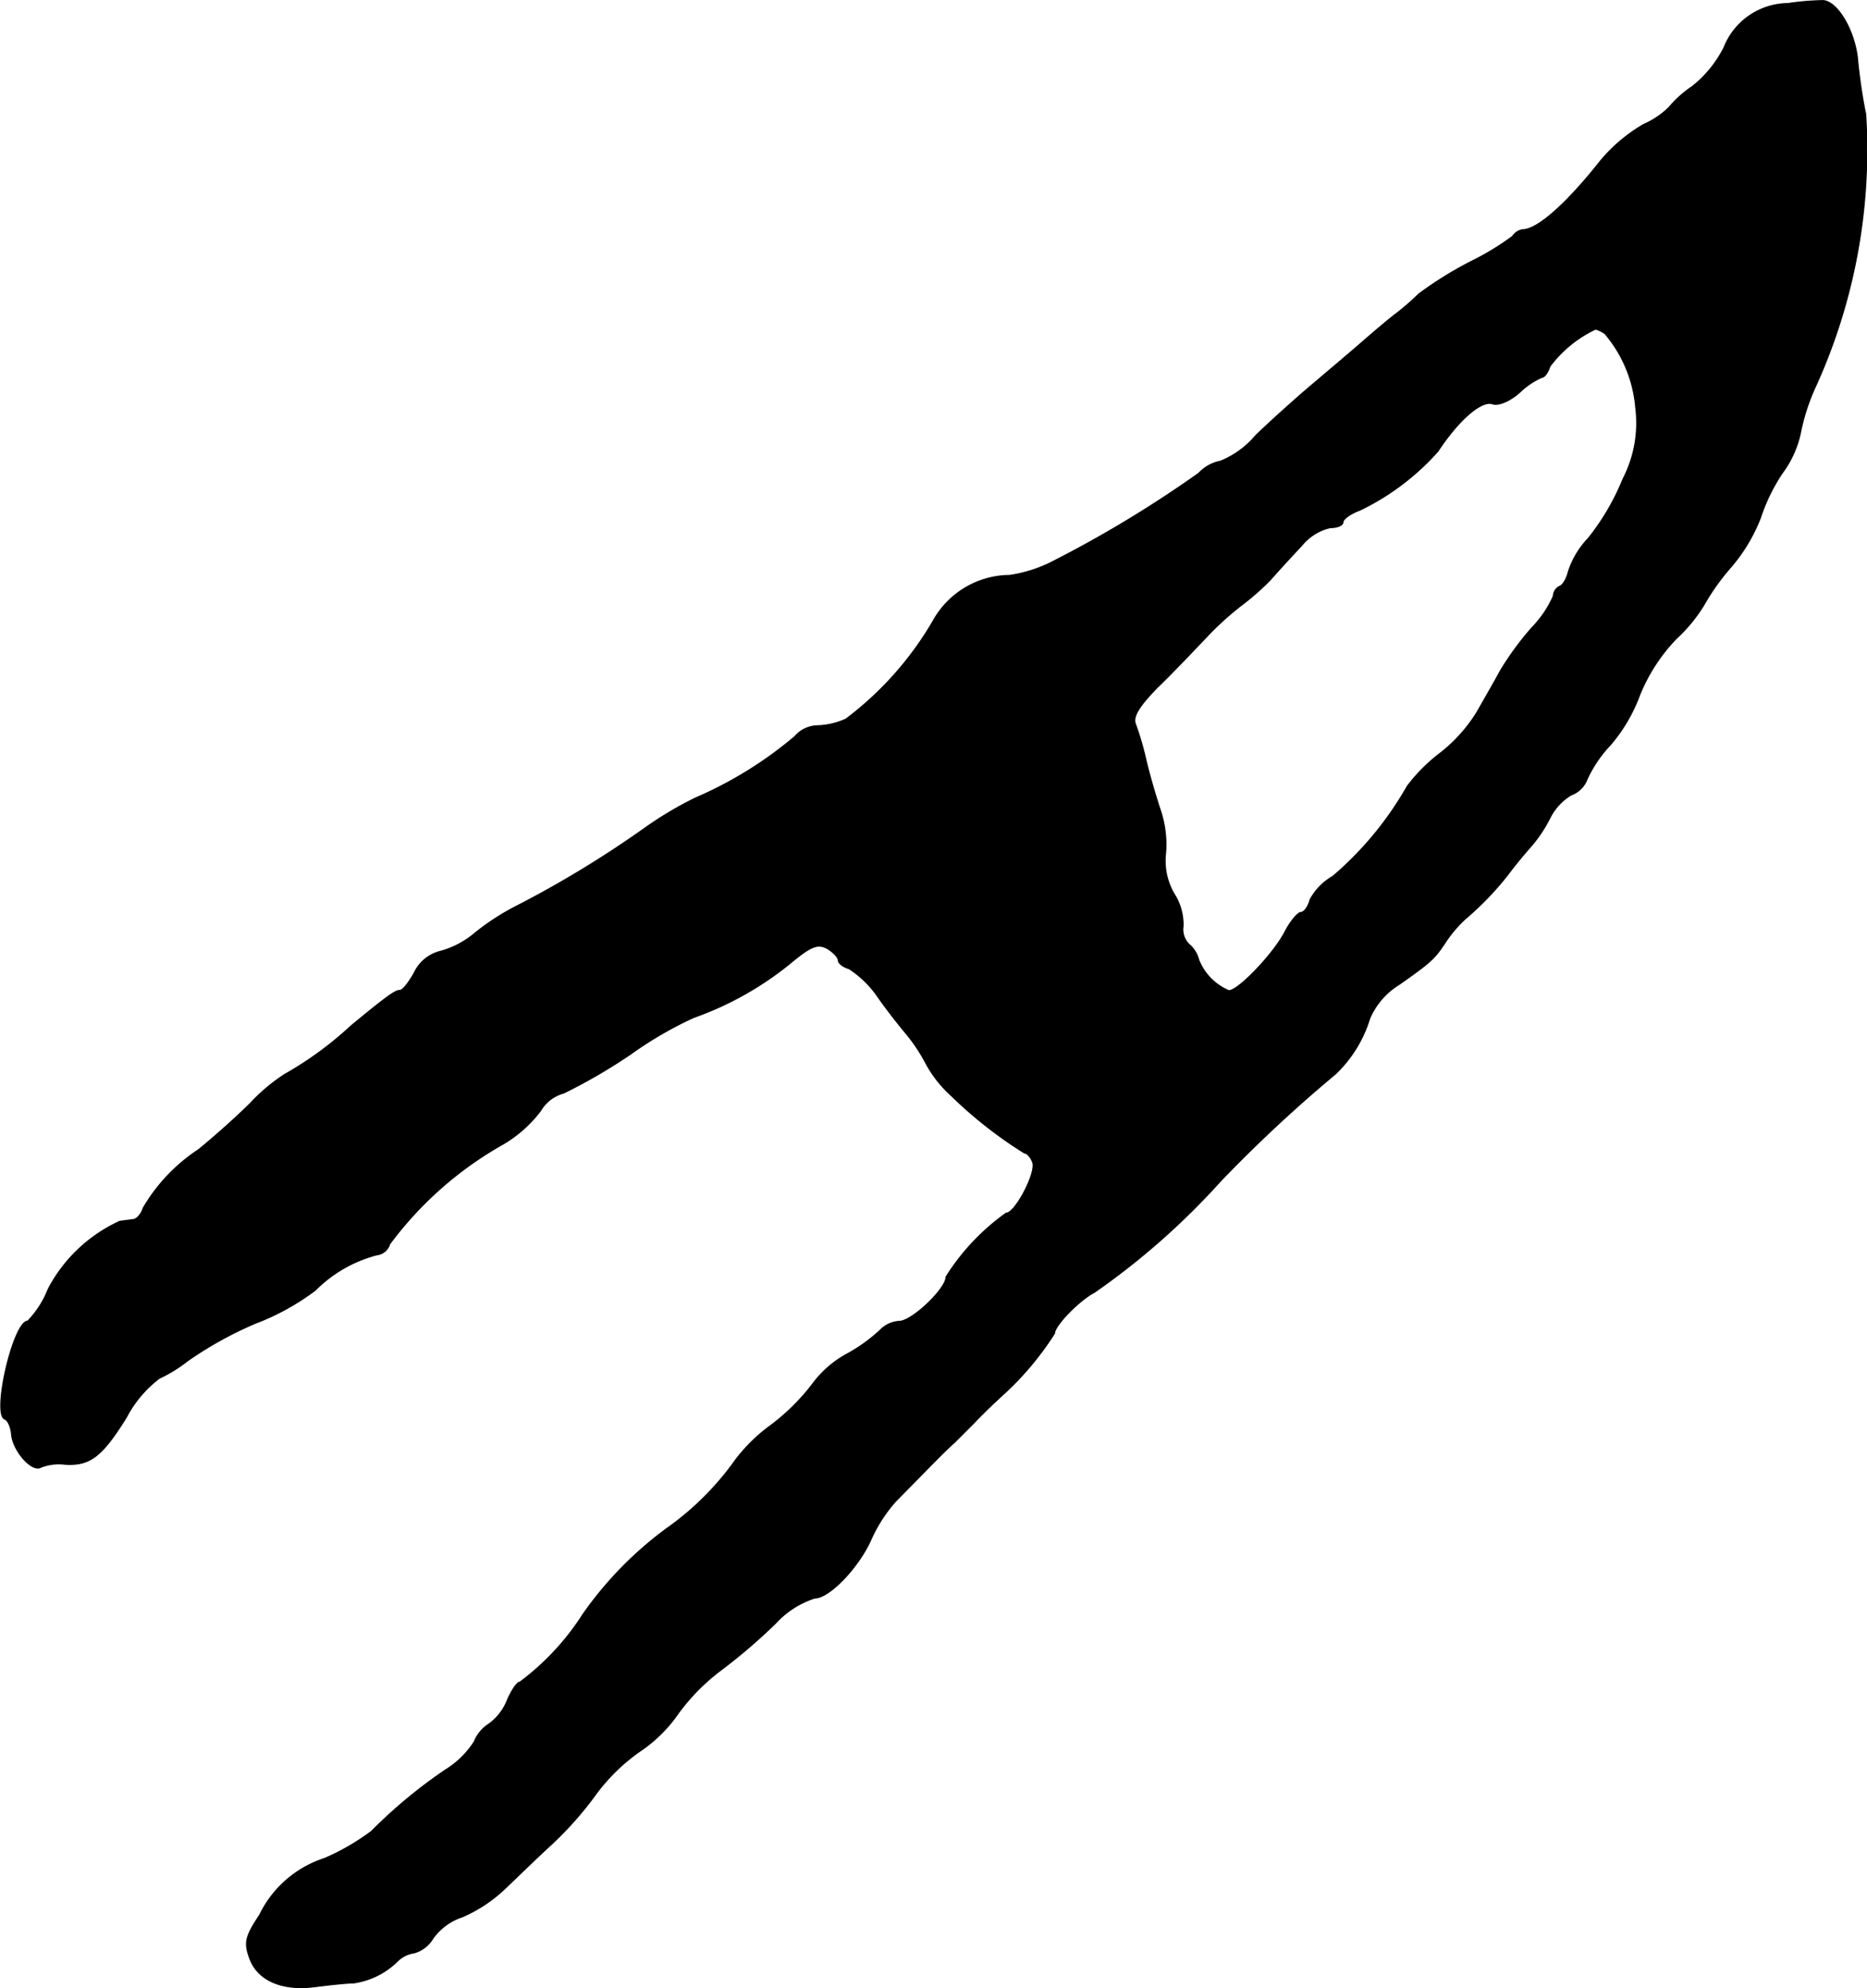 <?xml version="1.0" encoding="UTF-8"?>
<svg xmlns="http://www.w3.org/2000/svg"
     version="1.1"
     width="6.635mm"
     height="7.063mm"
     viewBox="0 0 18.809 20.021">
   <defs>
      <style type="text/css"><![CDATA[
      .a {
        stroke: #000;
        stroke-linecap: round;
        stroke-linejoin: round;
        stroke-width: 0.01px;
      }
    ]]></style>
   </defs>
   <path class="a"
         d="M18.011.035a.7.7,0,0,0-.642.442,1.167,1.167,0,0,1-.321.394,1.121,1.121,0,0,0-.236.212.86.86,0,0,1-.254.17,1.63,1.63,0,0,0-.436.369c-.345.436-.636.69-.781.69a.154.154,0,0,0-.103.067,2.673,2.673,0,0,1-.418.254,3.805,3.805,0,0,0-.527.327,2.509,2.509,0,0,1-.23.2c-.042.03-.194.157-.327.273s-.376.321-.533.454-.406.357-.551.497a.914.914,0,0,1-.357.26.4.4,0,0,0-.218.121,11.758,11.758,0,0,1-1.472.89,1.378,1.378,0,0,1-.436.139.889.889,0,0,0-.769.46,3.334,3.334,0,0,1-.878.987.754.754,0,0,1-.285.067.31.31,0,0,0-.23.109,3.993,3.993,0,0,1-.999.618,3.636,3.636,0,0,0-.527.315,10.603,10.603,0,0,1-1.278.775,2.418,2.418,0,0,0-.412.266.908.908,0,0,1-.351.188.396.396,0,0,0-.267.218c-.055.097-.115.176-.145.176-.048,0-.139.067-.491.357a3.537,3.537,0,0,1-.672.491,1.85,1.85,0,0,0-.339.285c-.164.164-.4.369-.527.472a1.773,1.773,0,0,0-.557.588c-.018.061-.067.115-.103.115-.042.006-.097.012-.133.018a1.533,1.533,0,0,0-.721.684.977.977,0,0,1-.206.321c-.145,0-.363.945-.23.987.03.012.061.079.067.151.012.164.206.388.297.333a.493.493,0,0,1,.236-.03c.254.018.376-.073.624-.472a1.178,1.178,0,0,1,.333-.394,1.457,1.457,0,0,0,.285-.176,3.768,3.768,0,0,1,.678-.376,2.462,2.462,0,0,0,.606-.333,1.365,1.365,0,0,1,.618-.357.154.154,0,0,0,.133-.109,3.647,3.647,0,0,1,1.139-1.005,1.308,1.308,0,0,0,.382-.339.382.382,0,0,1,.23-.176,5.556,5.556,0,0,0,.678-.394,3.795,3.795,0,0,1,.636-.369,3.264,3.264,0,0,0,.963-.539c.212-.176.279-.206.376-.157.061.036.115.091.115.121s.048.067.109.085a1.025,1.025,0,0,1,.291.285c.097.139.224.297.279.363a1.703,1.703,0,0,1,.206.309,1.241,1.241,0,0,0,.26.327A4.349,4.349,0,0,0,10.319,11.61c.024,0,.067.042.085.097.036.103-.176.509-.267.509a2.271,2.271,0,0,0-.606.642c0,.121-.345.448-.472.448a.292.292,0,0,0-.194.091,1.653,1.653,0,0,1-.339.242,1.063,1.063,0,0,0-.339.297,2.152,2.152,0,0,1-.43.424,1.693,1.693,0,0,0-.345.339,2.893,2.893,0,0,1-.69.69,3.701,3.701,0,0,0-.848.866,2.584,2.584,0,0,1-.636.684c-.03,0-.085.085-.127.182a.536.536,0,0,1-.188.242.375.375,0,0,0-.145.176.911.911,0,0,1-.291.285,5.024,5.024,0,0,0-.745.618,2.329,2.329,0,0,1-.472.273,1.105,1.105,0,0,0-.654.569c-.145.218-.157.279-.103.43.079.23.333.339.672.291.145-.018.315-.036.376-.036a.79.79,0,0,0,.448-.224.293.293,0,0,1,.164-.079.324.324,0,0,0,.188-.145.589.589,0,0,1,.297-.218,1.47,1.47,0,0,0,.436-.291c.127-.121.339-.327.472-.448a3.548,3.548,0,0,0,.442-.503,1.912,1.912,0,0,1,.436-.424,1.453,1.453,0,0,0,.388-.382,2.076,2.076,0,0,1,.43-.436,5.691,5.691,0,0,0,.551-.472.915.915,0,0,1,.394-.254c.151,0,.454-.321.575-.606a1.502,1.502,0,0,1,.236-.363c.315-.321.545-.557.594-.594l.194-.194c.079-.085.206-.206.285-.279a3.02,3.02,0,0,0,.533-.63c0-.079.248-.333.4-.412a7.368,7.368,0,0,0,1.272-1.121,14.125,14.125,0,0,1,1.157-1.078,1.294,1.294,0,0,0,.345-.557.742.742,0,0,1,.297-.345c.327-.23.357-.26.466-.424a1.286,1.286,0,0,1,.2-.236,3.061,3.061,0,0,0,.436-.454c.067-.091.164-.206.218-.267a1.394,1.394,0,0,0,.2-.297.567.567,0,0,1,.212-.23.273.273,0,0,0,.164-.164,1.289,1.289,0,0,1,.236-.345,1.646,1.646,0,0,0,.291-.497,1.787,1.787,0,0,1,.369-.569,1.583,1.583,0,0,0,.279-.339,2.277,2.277,0,0,1,.267-.376,1.719,1.719,0,0,0,.303-.503,1.86,1.86,0,0,1,.218-.448,1.047,1.047,0,0,0,.182-.394,2.09,2.09,0,0,1,.157-.485,5.753,5.753,0,0,0,.503-2.738C18.762.992,18.726.738,18.714.592c-.03-.285-.2-.575-.345-.587A2.645,2.645,0,0,0,18.011.035ZM16.17,3.361a1.318,1.318,0,0,1,.309.745,1.221,1.221,0,0,1-.127.715,2.406,2.406,0,0,1-.351.6.876.876,0,0,0-.2.333c-.018.073-.055.139-.091.151a.112.112,0,0,0-.061.097,1.091,1.091,0,0,1-.218.321,3.042,3.042,0,0,0-.315.43c-.055.103-.164.291-.236.418a1.562,1.562,0,0,1-.369.412,1.72,1.72,0,0,0-.333.333,3.391,3.391,0,0,1-.751.909.602.602,0,0,0-.23.236c-.018.073-.061.127-.091.127s-.103.085-.157.188c-.109.218-.472.6-.569.6a.561.561,0,0,1-.303-.309.306.306,0,0,0-.097-.157.209.209,0,0,1-.061-.182.573.573,0,0,0-.091-.327.662.662,0,0,1-.085-.412,1.084,1.084,0,0,0-.055-.436c-.048-.145-.115-.376-.145-.509a2.991,2.991,0,0,0-.103-.351c-.03-.073.03-.176.218-.369.145-.139.363-.369.485-.497a3.03,3.03,0,0,1,.357-.327,2.601,2.601,0,0,0,.297-.26c.085-.097.23-.254.321-.351a.514.514,0,0,1,.285-.176c.073,0,.127-.024.127-.055s.073-.085.17-.121a2.495,2.495,0,0,0,.787-.594c.212-.321.436-.509.545-.478.061.024.176-.024.279-.115a.758.758,0,0,1,.224-.151c.024,0,.061-.048.079-.109a1.227,1.227,0,0,1,.46-.376A.281.281,0,0,1,16.17,3.361Z"/>
</svg>
